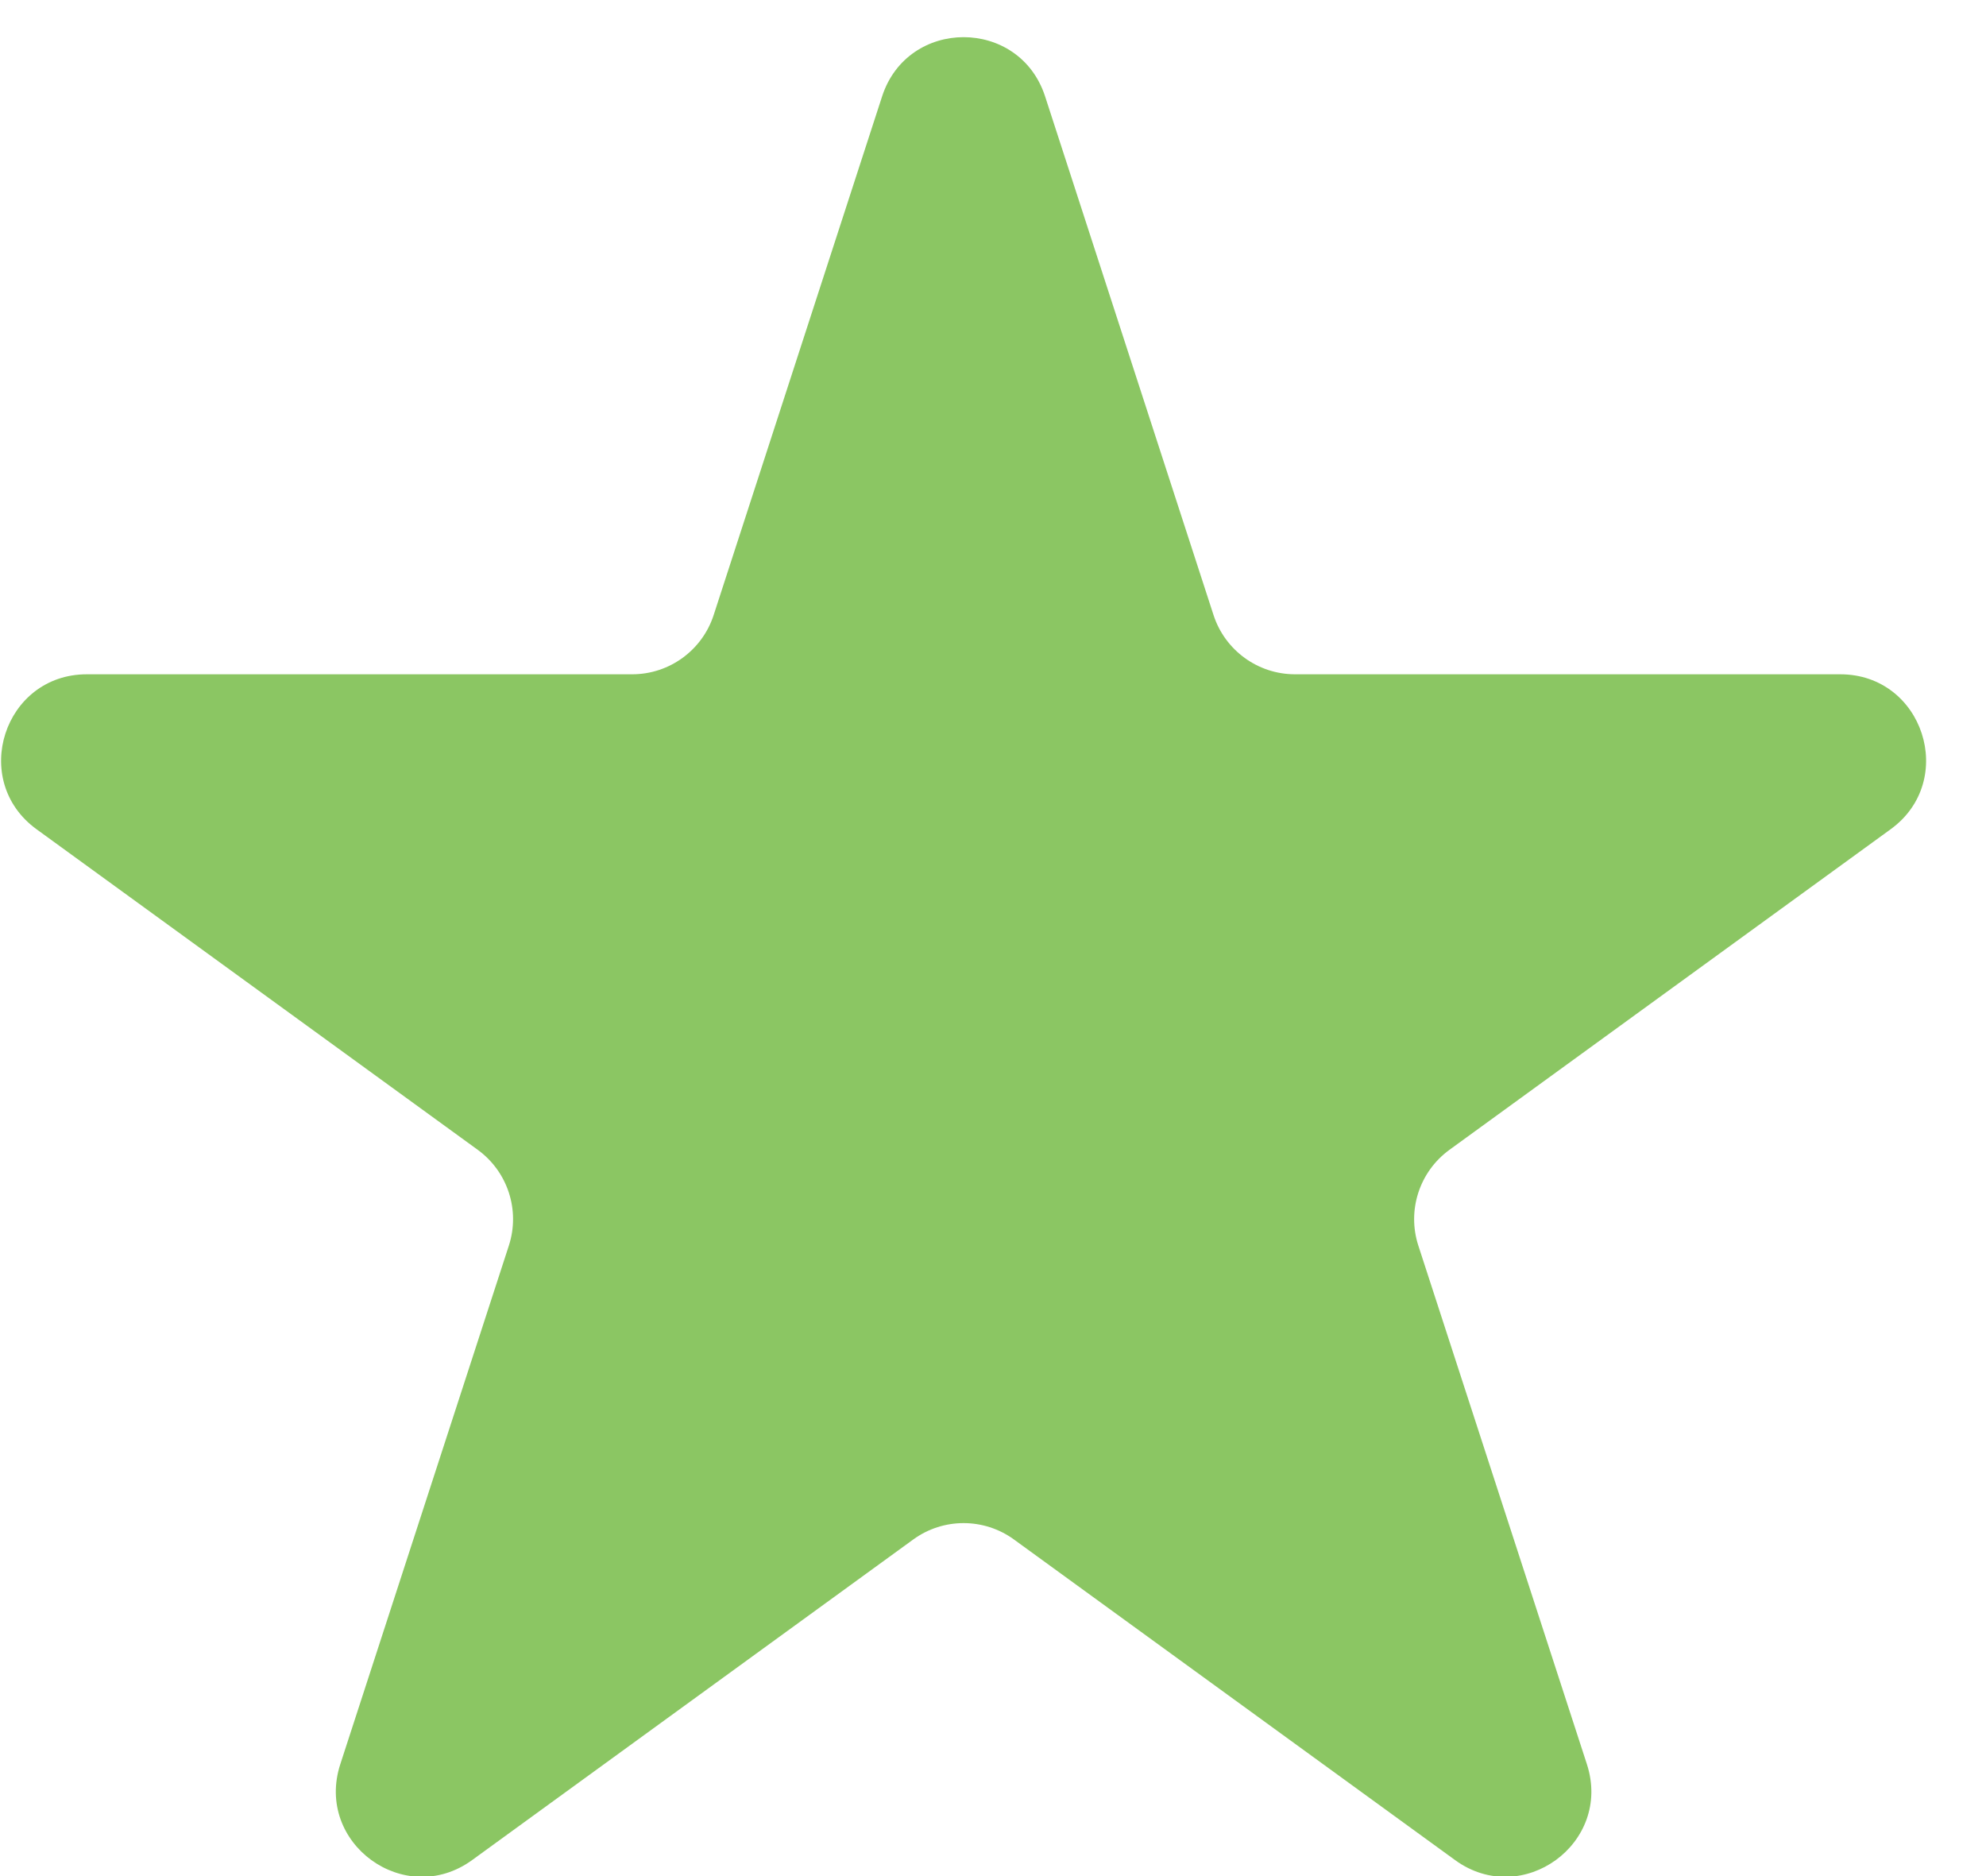 <svg xmlns="http://www.w3.org/2000/svg" width="18" height="17" viewBox="0 0 18 17" fill="none"><path d="M7.995 0.873C8.228 0.158 9.239 0.158 9.472 0.873L10.999 5.574C11.103 5.893 11.401 6.11 11.737 6.11H16.679C17.431 6.11 17.744 7.072 17.136 7.514L13.137 10.419C12.865 10.617 12.751 10.967 12.855 11.287L14.383 15.987C14.615 16.703 13.796 17.297 13.188 16.855L9.19 13.95C8.918 13.752 8.549 13.752 8.277 13.95L4.279 16.855C3.67 17.297 2.852 16.703 3.084 15.987L4.612 11.287C4.716 10.967 4.602 10.617 4.33 10.419L0.331 7.514C-0.277 7.072 0.036 6.11 0.787 6.11H5.73C6.066 6.11 6.364 5.893 6.468 5.574L7.995 0.873Z" fill="#8BC663"></path></svg>